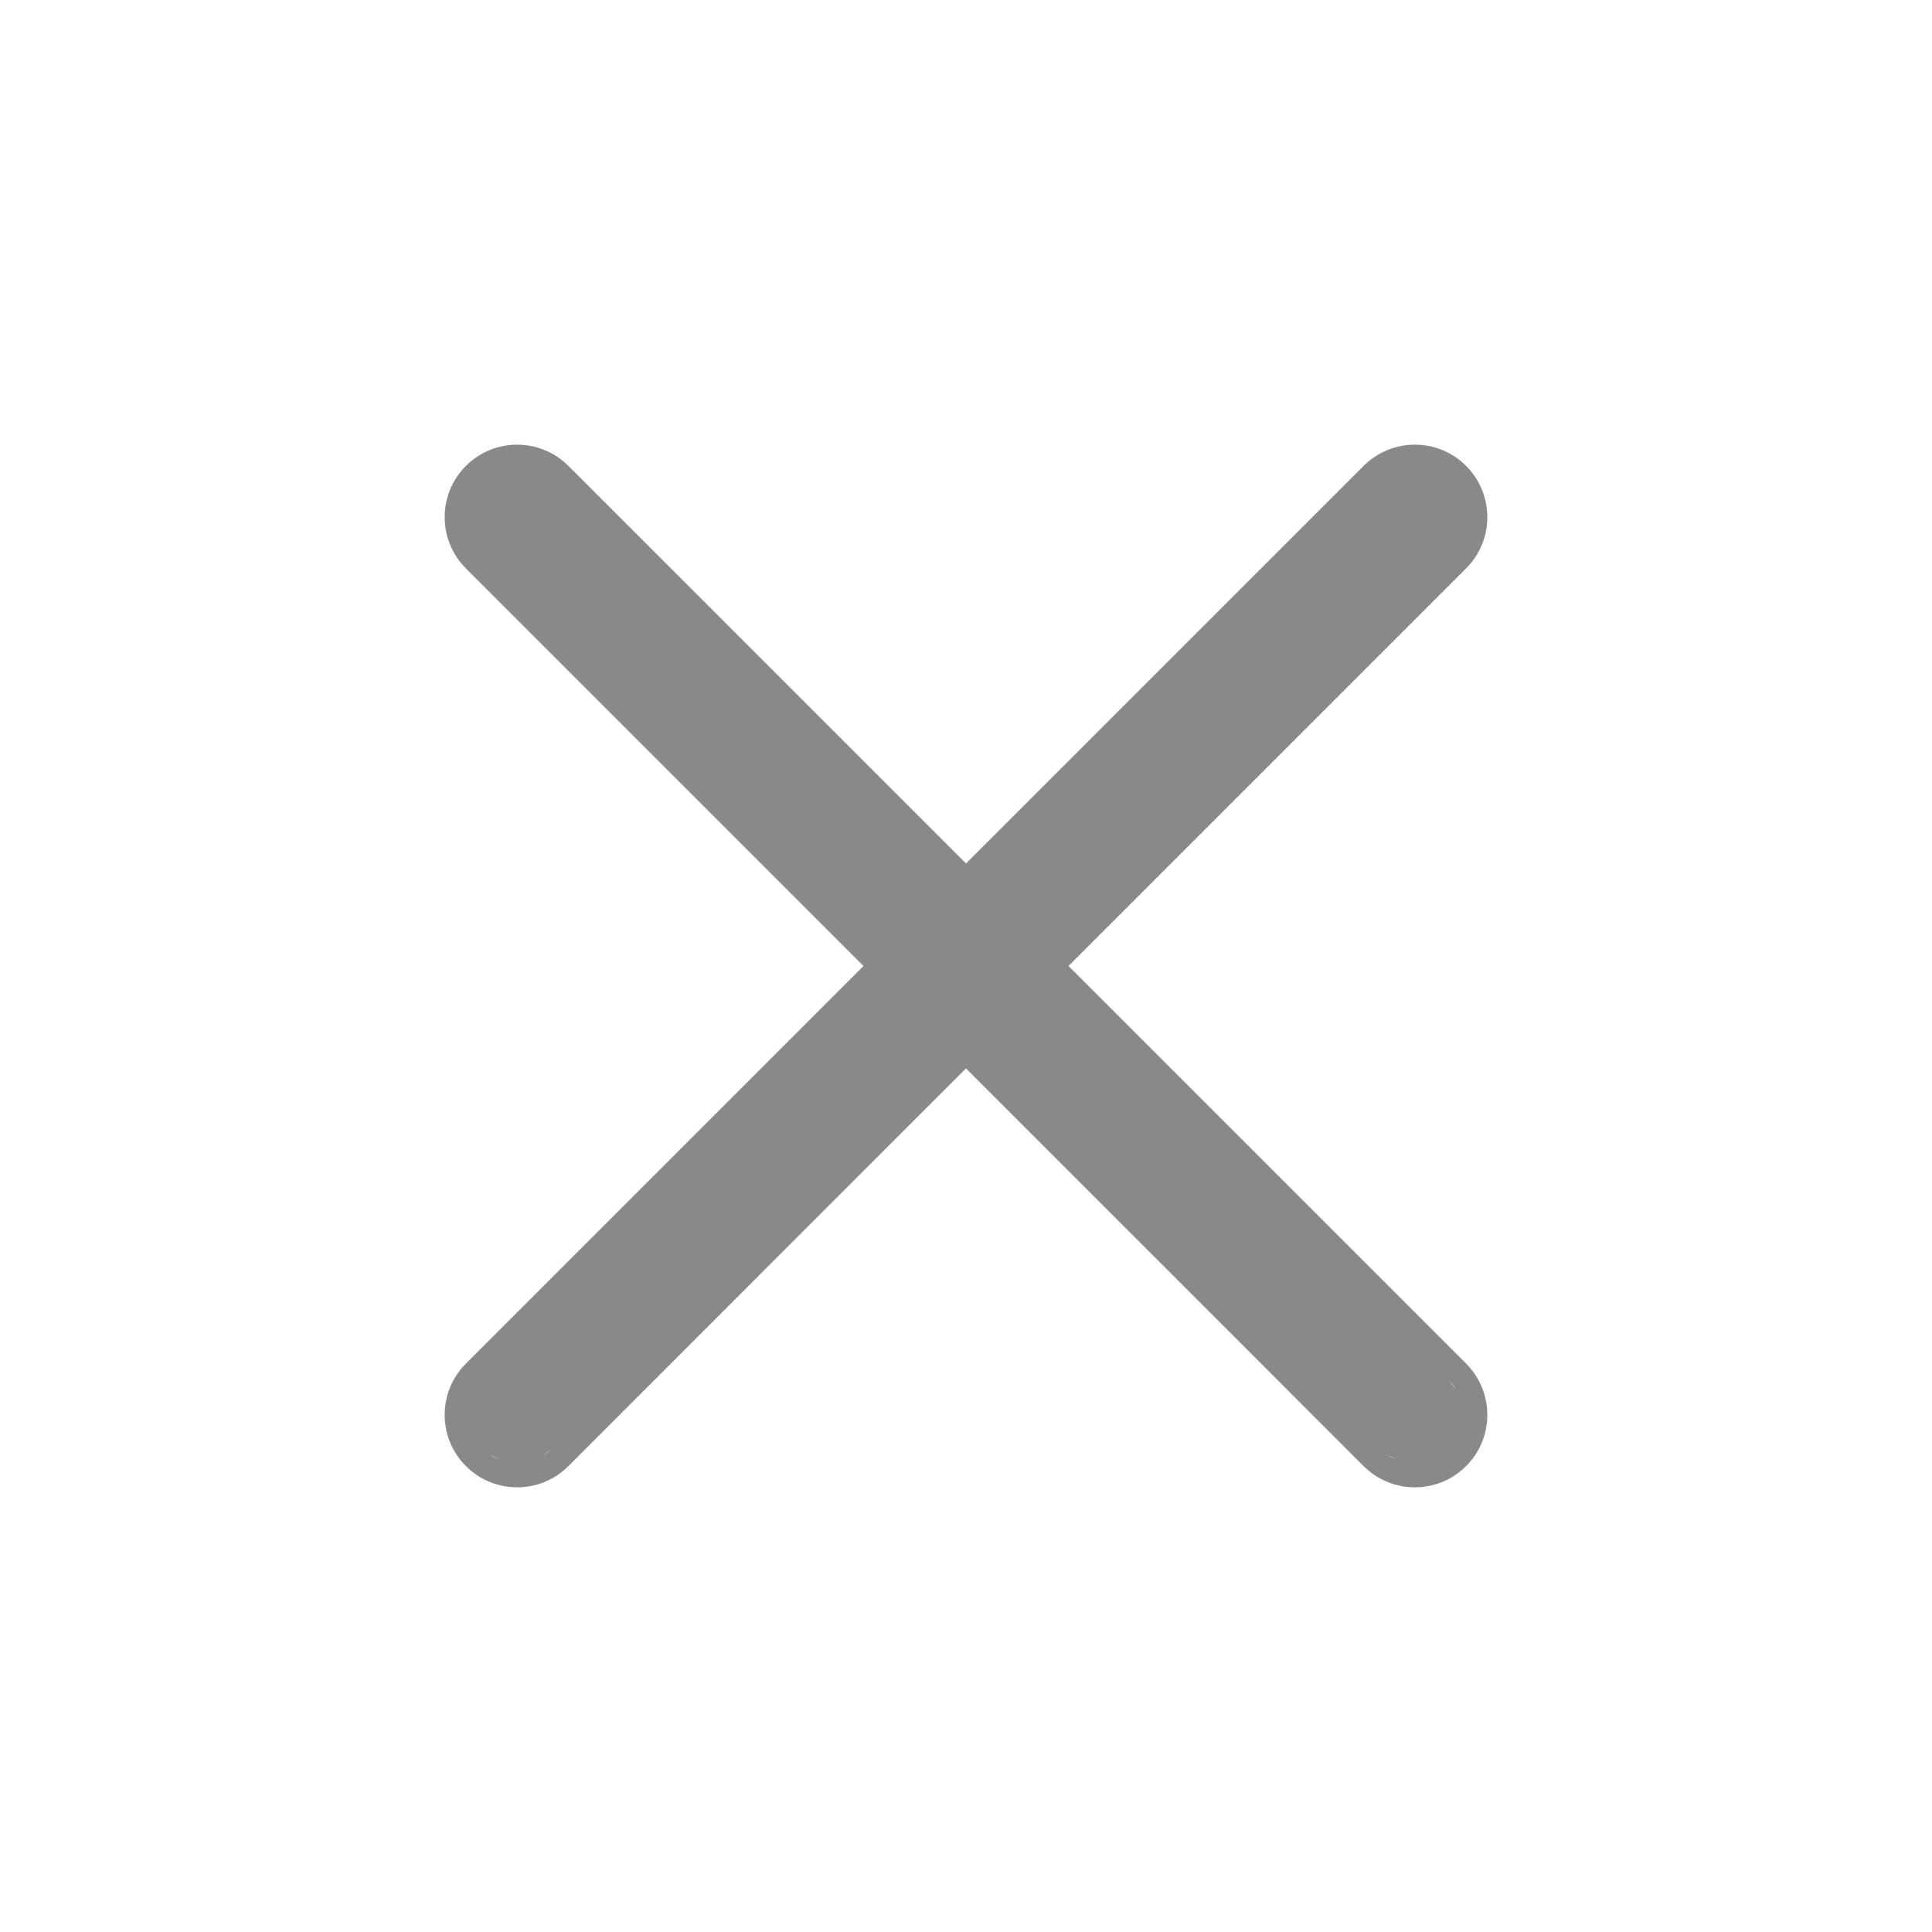 <svg width="20" height="20" viewBox="0 0 20 20" fill="none" xmlns="http://www.w3.org/2000/svg">
<g clip-path="url(#clip0_30_1035)">
<path d="M14.116 4.823C14.409 4.53 14.884 4.53 15.177 4.823C15.47 5.116 15.47 5.591 15.177 5.884L11.061 10L15.177 14.116C15.47 14.409 15.47 14.884 15.177 15.177C14.884 15.47 14.409 15.47 14.116 15.177L10 11.06L5.884 15.177C5.591 15.47 5.116 15.47 4.823 15.177C4.53 14.884 4.53 14.409 4.823 14.116L8.939 10L4.823 5.884C4.53 5.591 4.53 5.116 4.823 4.823C5.116 4.53 5.591 4.53 5.884 4.823L10 8.939L14.116 4.823ZM15.109 14.834C15.085 14.894 15.049 14.951 15 15C14.927 15.073 14.837 15.118 14.742 15.137L14.835 15.109C14.895 15.085 14.951 15.049 15 15C15.049 14.951 15.085 14.895 15.109 14.835V14.834ZM5.078 15.064C5.106 15.083 5.135 15.097 5.165 15.109L5.078 15.063C5.051 15.045 5.024 15.024 5 15L5.078 15.064ZM5.629 15.063C5.601 15.082 5.572 15.097 5.542 15.109L5.629 15.064C5.657 15.046 5.683 15.024 5.707 15L5.629 15.063ZM14.371 15.064C14.399 15.083 14.428 15.097 14.458 15.109L14.371 15.063C14.344 15.045 14.317 15.024 14.293 15L14.371 15.064ZM15.063 14.371C15.082 14.399 15.097 14.428 15.109 14.458L15.065 14.371C15.046 14.343 15.024 14.317 15 14.293L15.063 14.371Z" fill="#898989"/>
</g>
<defs>
<clipPath id="clip0_30_1035">
<rect width="12" height="12" fill="white" transform="translate(4 4)"/>
</clipPath>
</defs>
</svg>

